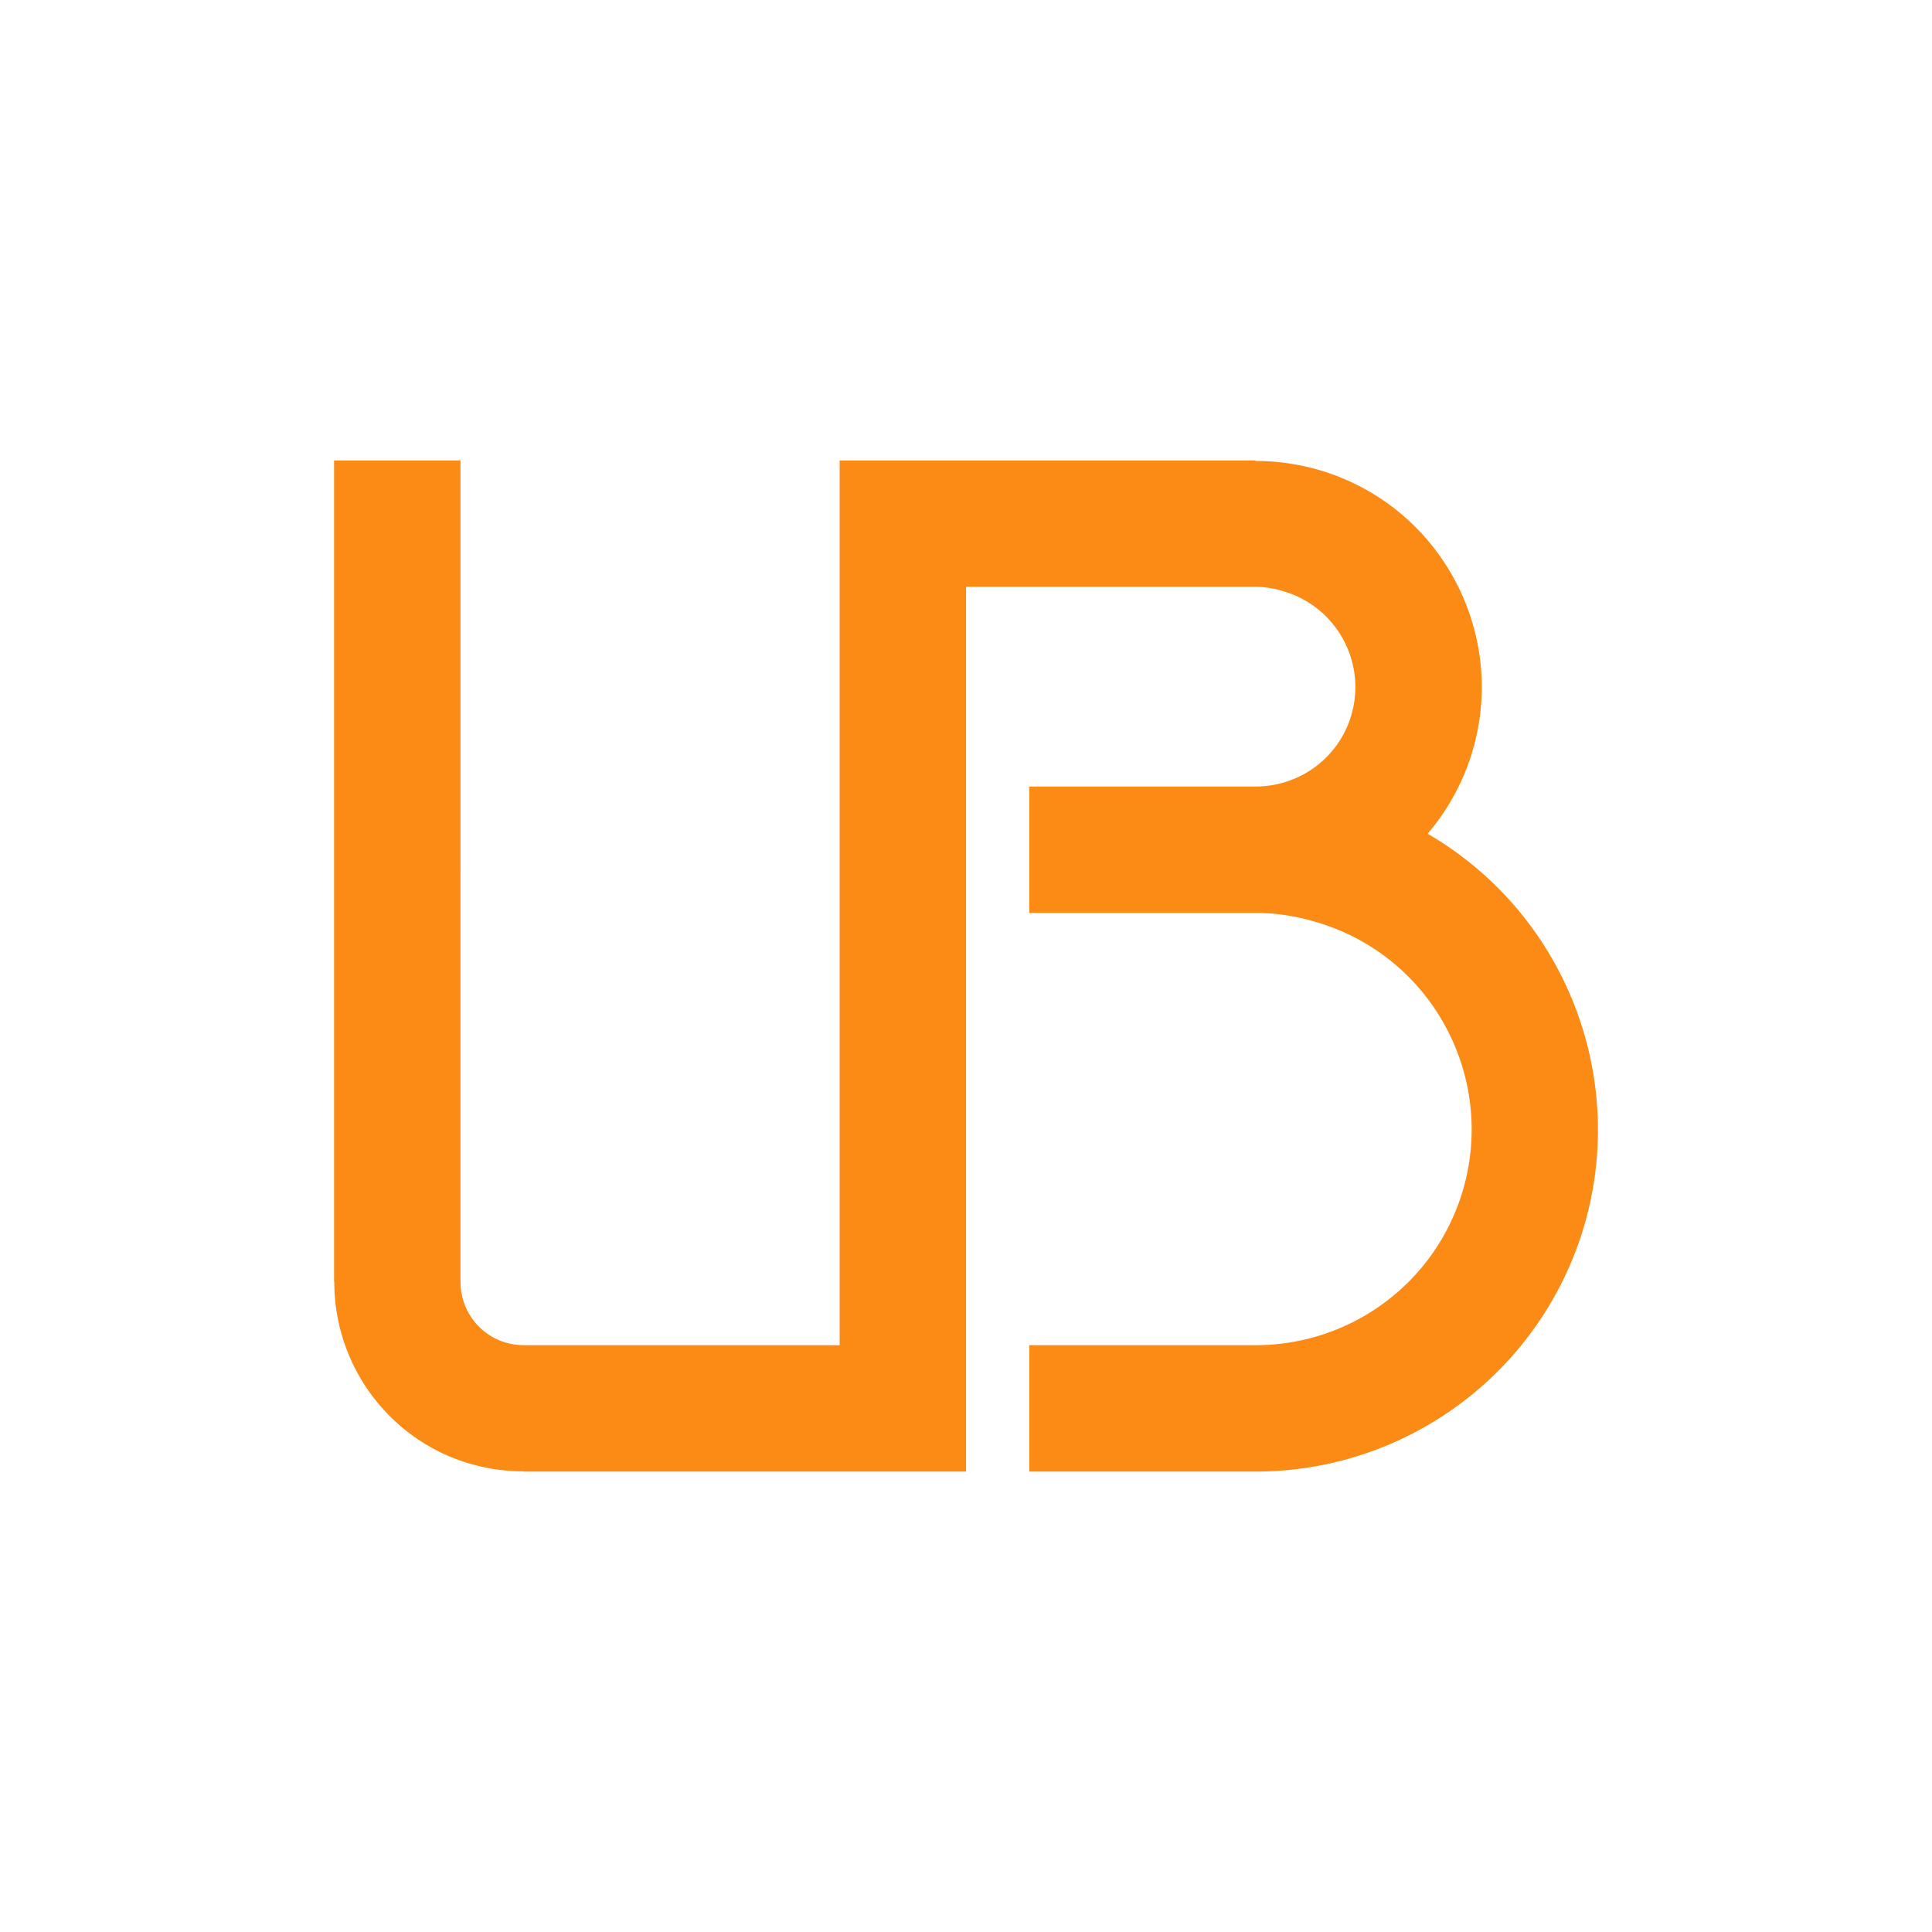 <?xml version="1.0" encoding="UTF-8"?>
<svg data-bbox="45.75 63.054 173.085 138.475" xmlns="http://www.w3.org/2000/svg" viewBox="0 0 264.583 264.583" height="1000" width="1000" data-type="color">
    <g>
        <path d="M45.75 63.054v112.51h.031a25.96 25.96 0 0 0 14.752 23.434 26 26 0 0 0 11.18 2.498v.033h60.584V80.364h39.638c1.537-.005 3.064.323 4.517.826 7.103 2.486 10.862 10.244 8.412 17.36l-.09.254c-1.98 5.382-7.105 8.91-12.84 8.908h-30.982v17.31h30.984c3.327-.01 6.633.63 9.777 1.72 15.376 5.38 23.513 22.175 18.208 37.576l-.196.55c-4.282 11.65-15.378 19.355-27.79 19.351h-30.983v17.31h30.984c19.664.009 37.246-12.248 44.04-30.701l.31-.872c7.27-21.169-1.429-44.524-20.775-55.78a31 31 0 0 0 5.514-9.413l.205-.576c5.553-16.123-2.965-33.702-19.06-39.335a31 31 0 0 0-10.234-1.723v-.075h-56.949v121.165H71.714v-.007a8.65 8.65 0 0 1-3.727-.836 8.65 8.65 0 0 1-4.92-7.81h-.008V63.054Z" fill="#fb8407" fill-opacity=".941" data-color="1"/>
    </g>
</svg>
